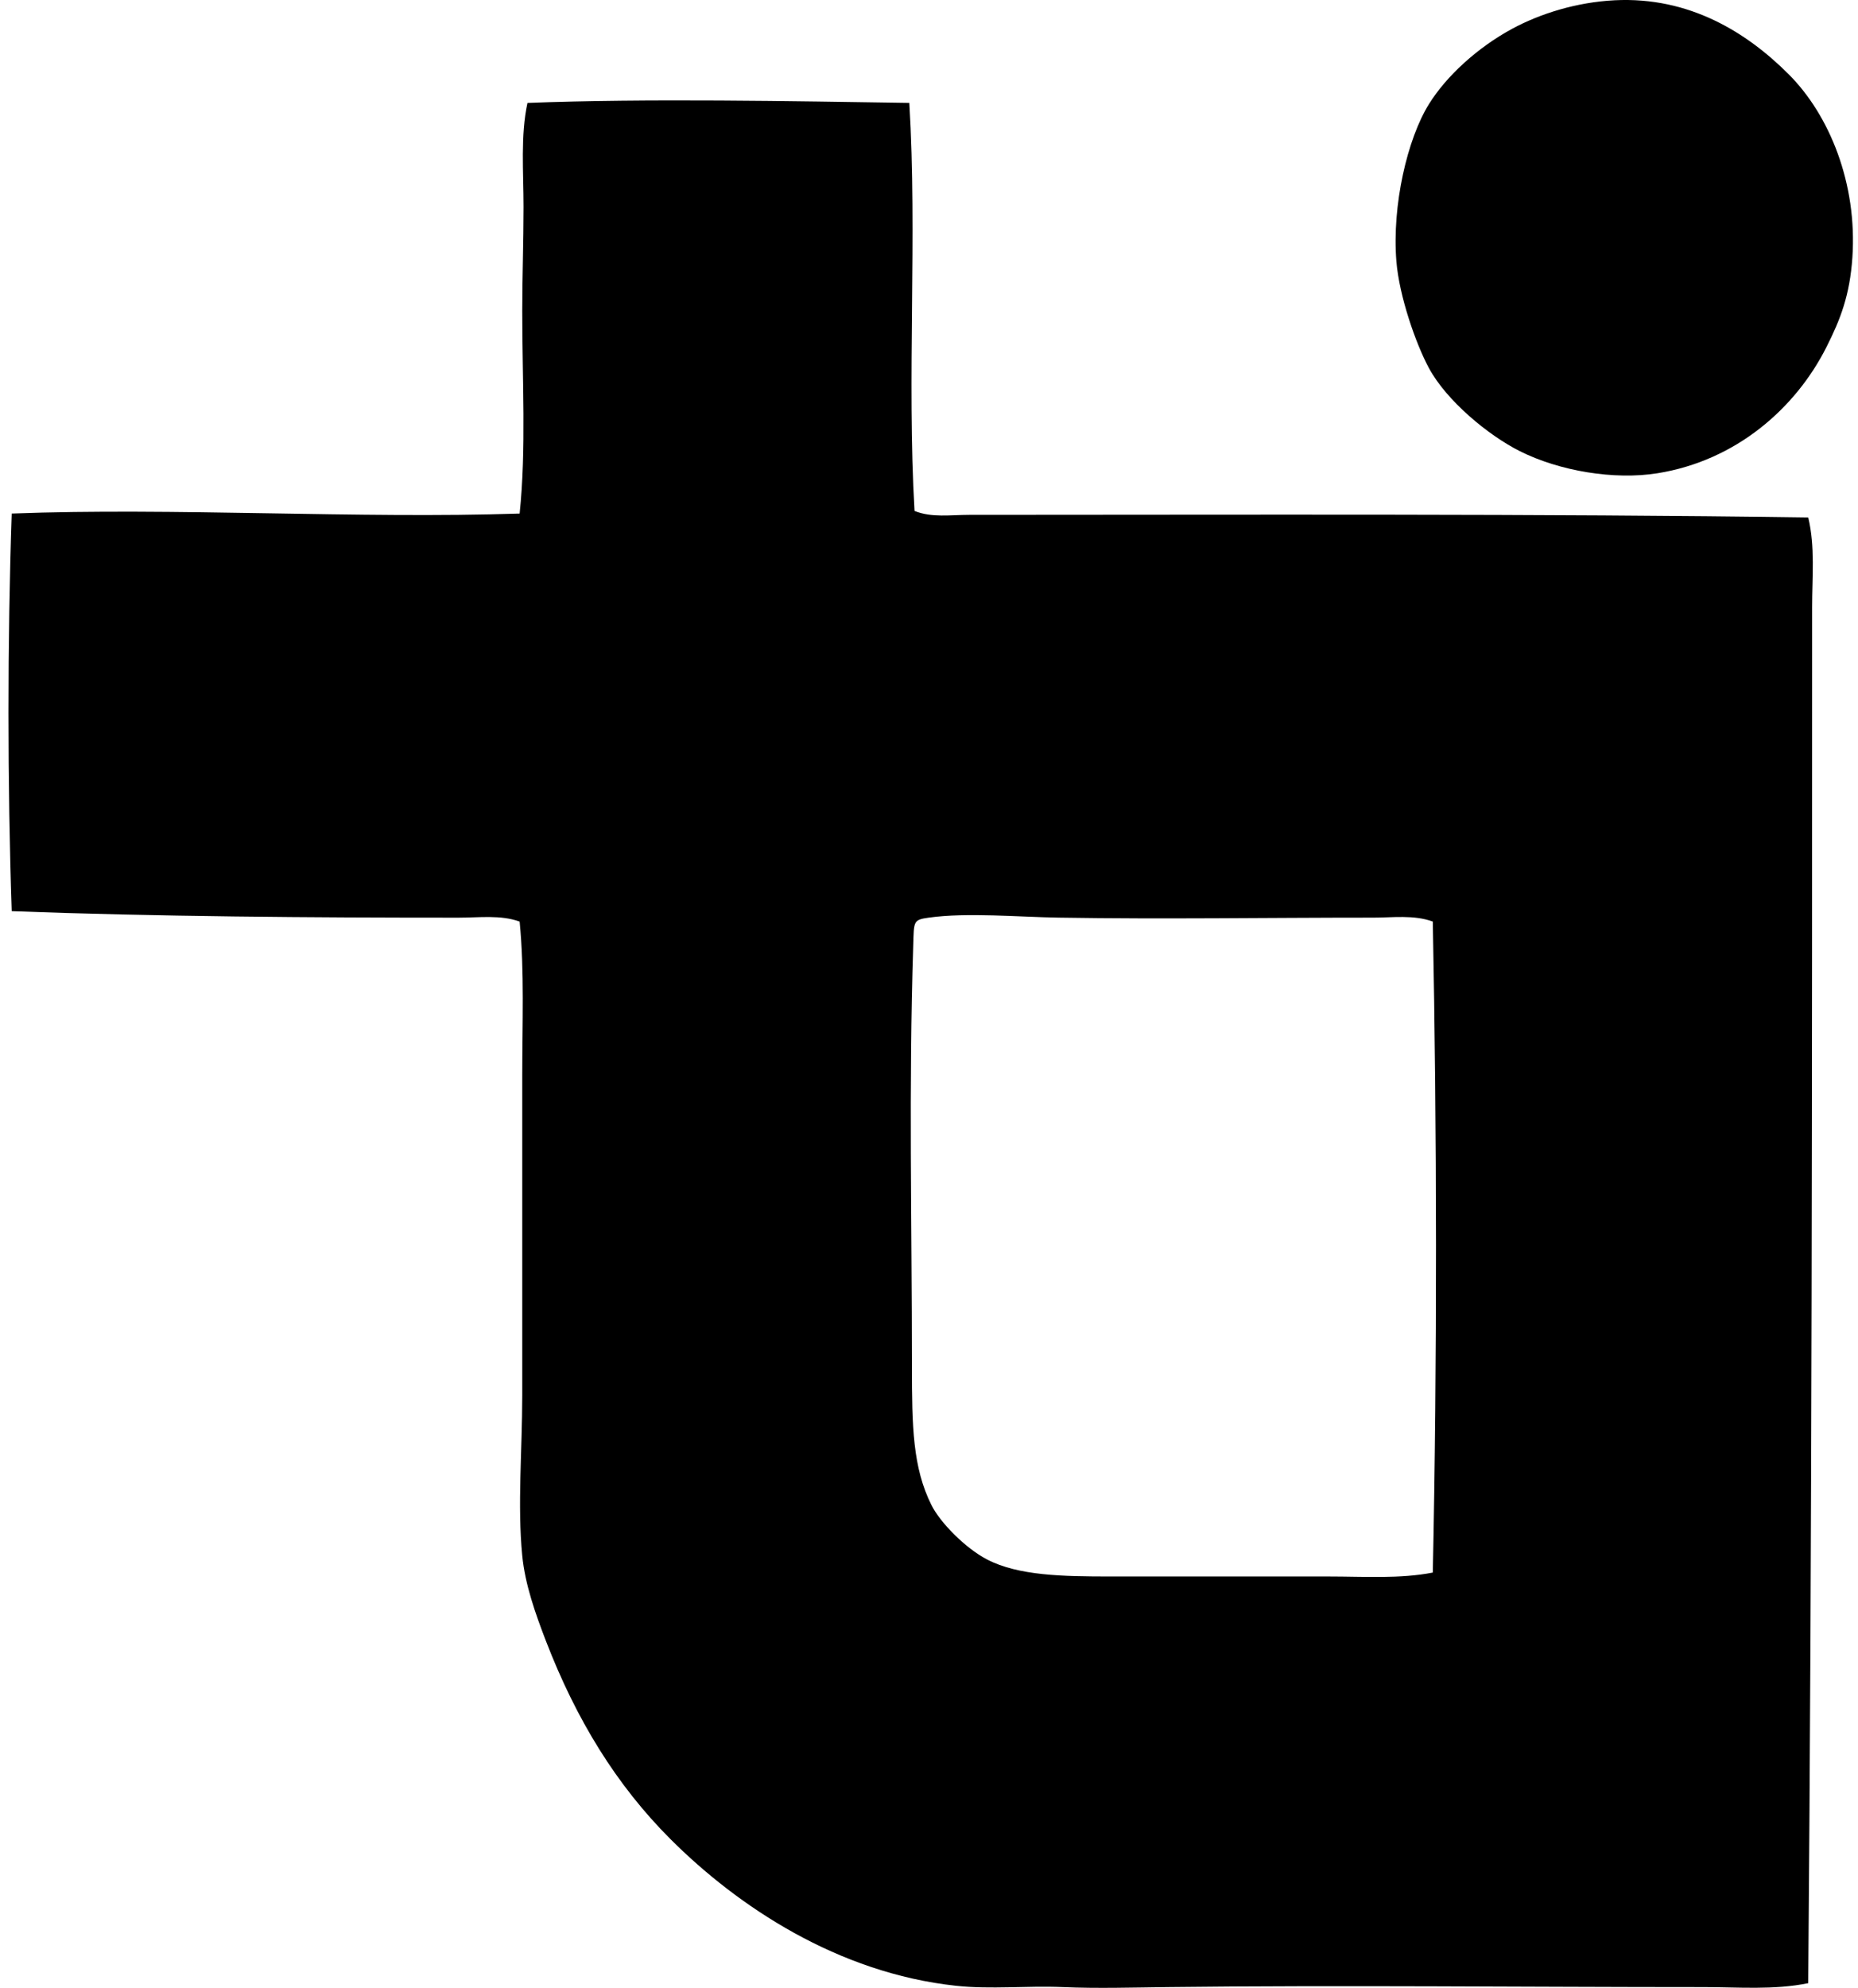 <svg xmlns="http://www.w3.org/2000/svg" width="187" height="200" fill="none" viewBox="0 0 187 200">
  <path fill="#000" fill-rule="evenodd" d="M162.511.027c7.541-.377 13.318 3.25 17.518 7.452 4.1 4.1 6.912 10.988 6.405 18.434-.261 3.804-1.205 6.226-2.615 9.02-3.117 6.176-9.118 11.418-16.997 12.681-4.349.698-9.849-.213-13.857-2.222-3.164-1.585-7.37-5.059-9.154-8.367-1.318-2.446-2.983-7.22-3.269-10.72-.46-5.672 1.111-12.343 3.269-15.82 1.765-2.845 4.915-5.712 8.37-7.582 2.814-1.524 6.48-2.682 10.33-2.876Z" clip-rule="evenodd"/>
  <path fill="#000" fill-rule="evenodd" d="M91.52 10.354c.804 13.29-.255 27.685.524 41.052 1.72.7 3.657.393 5.49.393 28.328-.005 57.22-.122 84.456.26.707 2.951.391 6.01.391 9.021.003 46.41-.006 92.675-.391 138.45-3.463.707-7.048.391-10.591.394-17.847 0-36.53-.205-53.862 0-3.543.041-7.059.149-10.588 0-3.613-.153-7.206.246-10.722-.131-11.888-1.279-21.964-7.973-28.762-14.771-5.413-5.416-9.464-11.977-12.55-20.002-1.014-2.641-2.07-5.591-2.352-8.497-.496-5.076-.003-10.625 0-16.082 0-10.633-.003-21.446 0-32.162 0-5.319.227-10.536-.263-15.558-1.931-.696-4.061-.394-6.148-.394-14.752.003-30.585-.11-44.971-.653-.433-12.728-.435-27.278 0-40.005 16.231-.618 35.114.543 51.119 0 .676-6.527.26-13.409.263-20.396 0-3.371.13-6.9.13-10.458 0-3.518-.318-7.164.394-10.458 11.901-.465 26.864-.175 38.433-.003Zm46.673 81.97c-11.12 0-20.775.17-31.638 0-4.042-.06-9.206-.537-13.073 0-1.59.222-1.493.363-1.568 2.746-.463 14.484-.133 27.54-.133 42.359 0 6.159.086 10.223 1.961 13.991.873 1.751 3.391 4.335 5.621 5.491 3.145 1.623 7.608 1.701 12.42 1.701h21.964c3.56 0 7.142.252 10.458-.394.449-21.229.41-44.755 0-65.5-1.942-.701-4.048-.39-6.012-.394Z" clip-rule="evenodd"/>
</svg>
